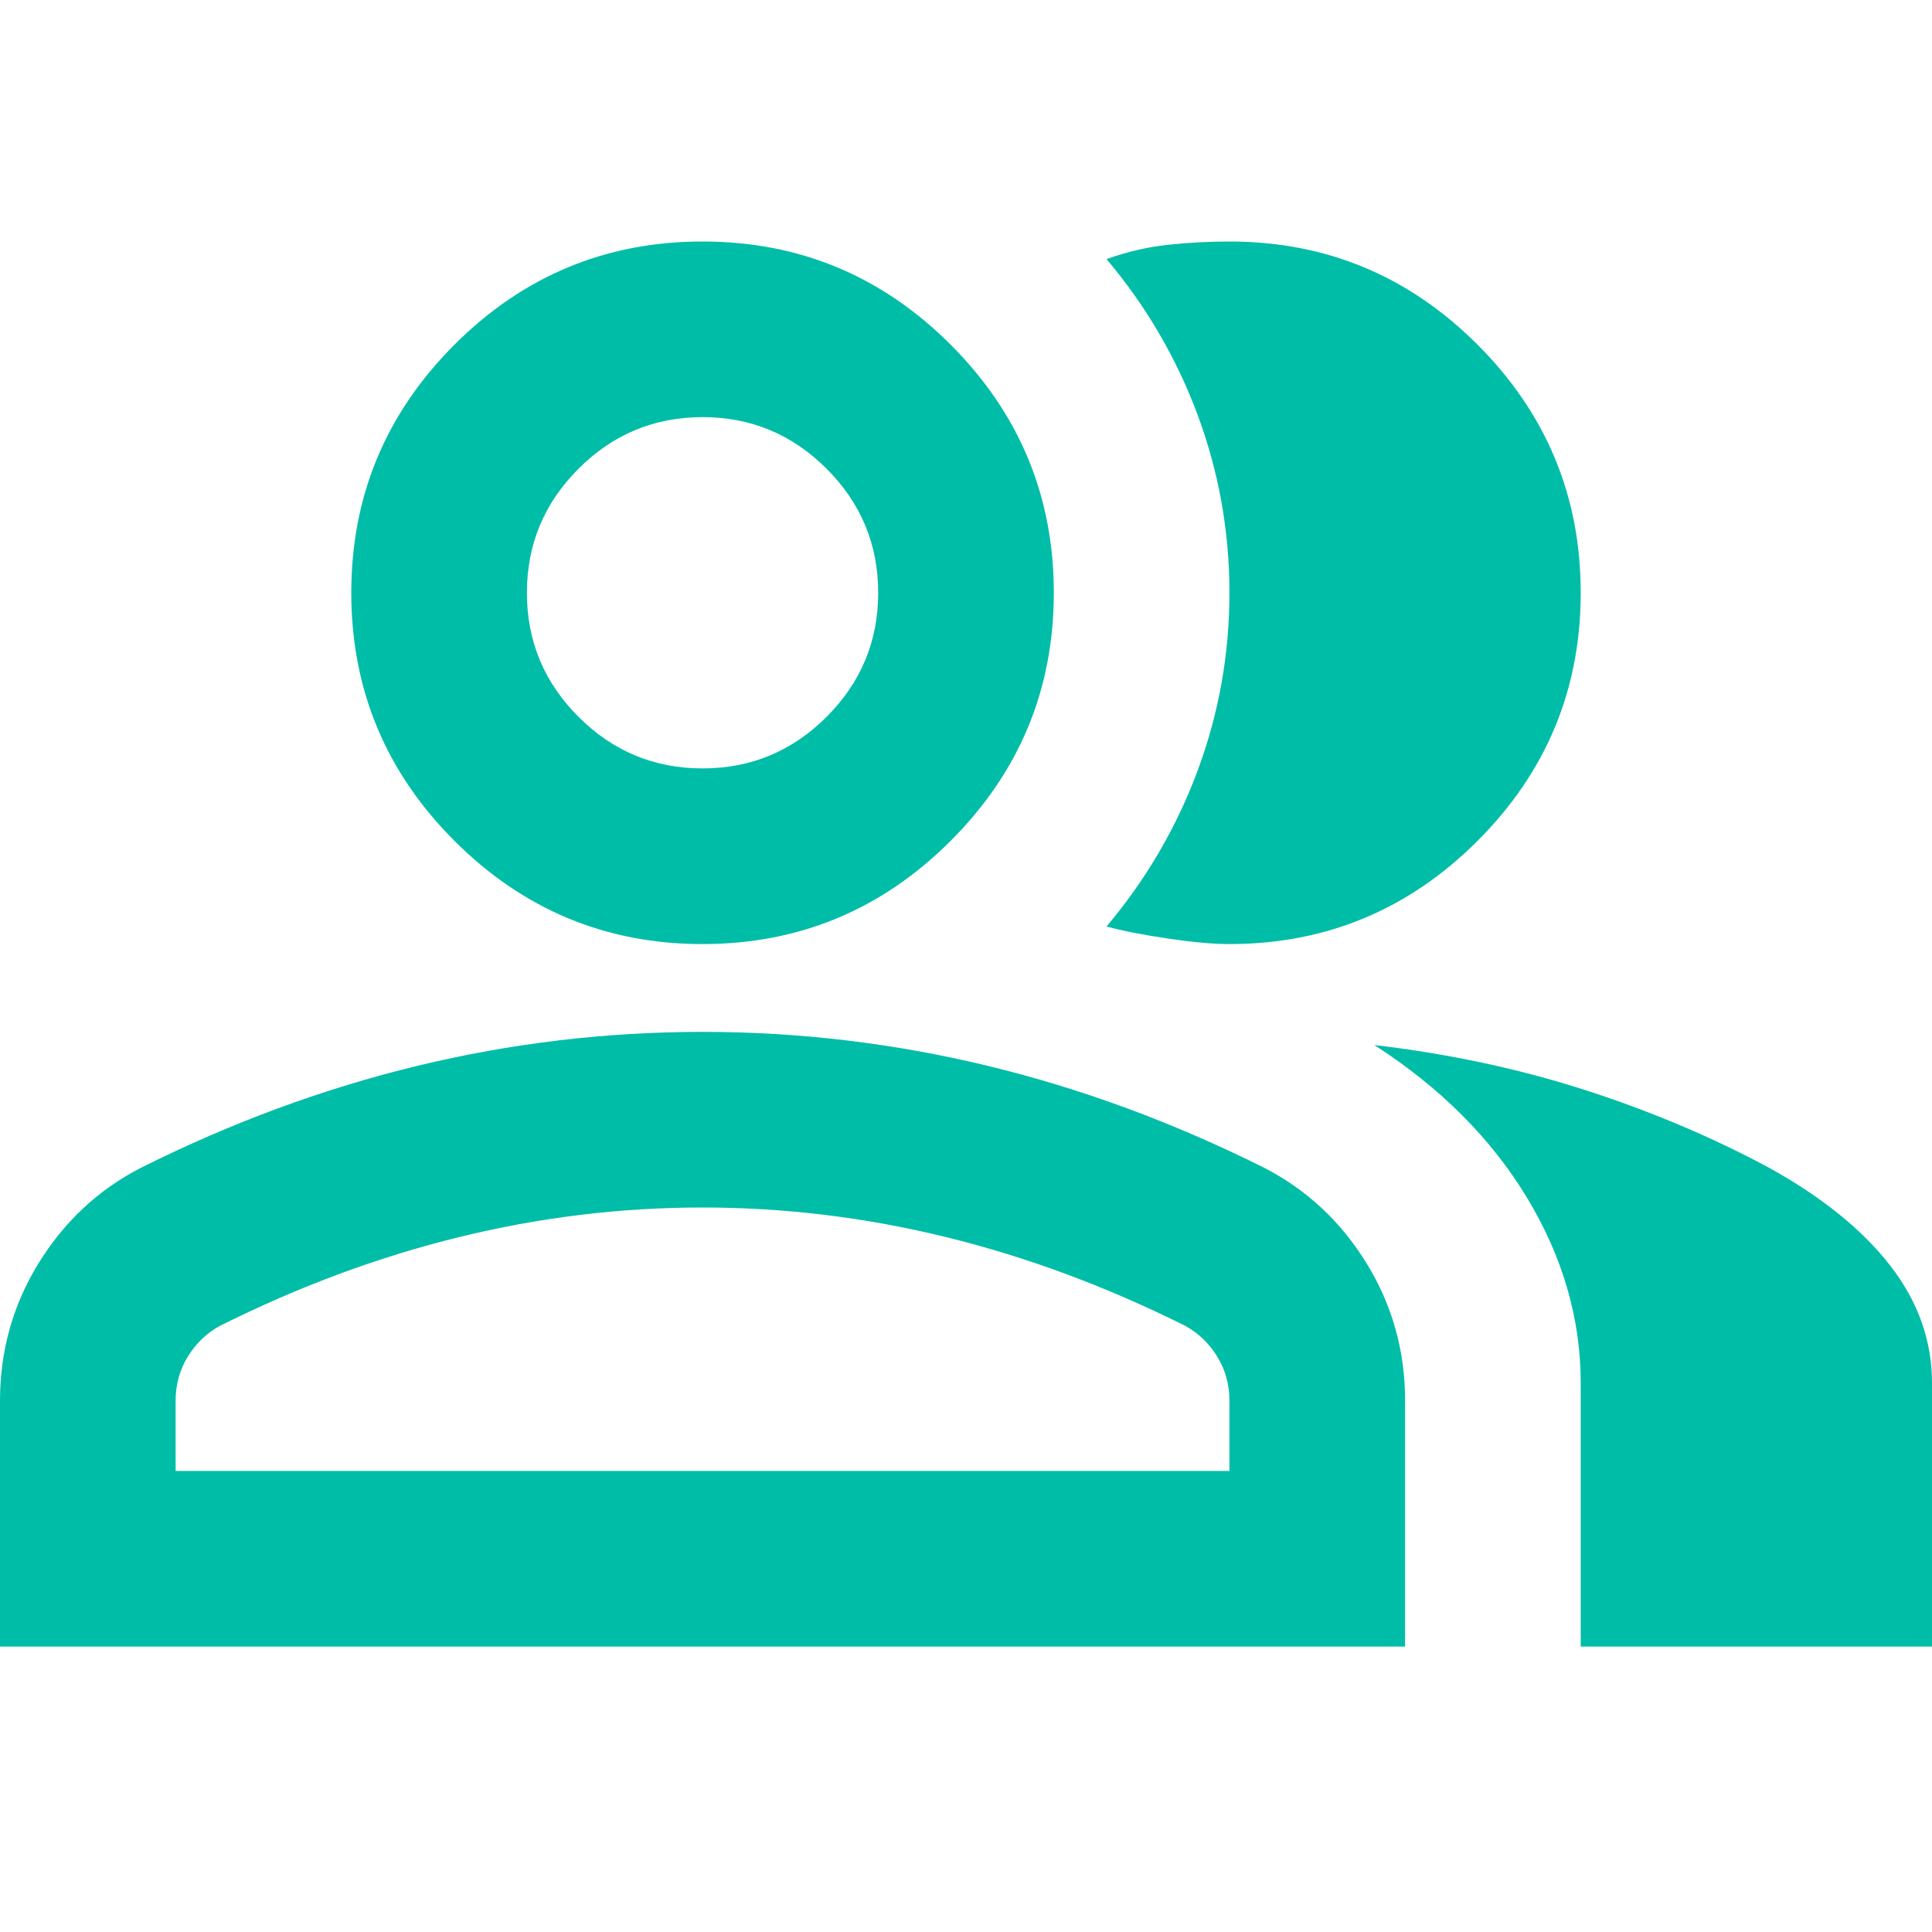 <svg width="40" height="40" viewBox="0 0 40 40" fill="none" xmlns="http://www.w3.org/2000/svg">
<path d="M0 34.091V29C0 27.97 0.265 27.023 0.795 26.159C1.326 25.296 2.03 24.636 2.909 24.182C4.788 23.242 6.697 22.538 8.636 22.068C10.576 21.599 12.546 21.364 14.546 21.364C16.546 21.364 18.515 21.599 20.454 22.068C22.394 22.538 24.303 23.242 26.182 24.182C27.061 24.636 27.765 25.296 28.296 26.159C28.826 27.023 29.091 27.97 29.091 29V34.091H0ZM32.727 34.091V28.636C32.727 27.303 32.356 26.023 31.614 24.796C30.871 23.568 29.818 22.515 28.454 21.636C30 21.818 31.454 22.129 32.818 22.568C34.182 23.008 35.455 23.546 36.636 24.182C37.727 24.788 38.561 25.462 39.136 26.204C39.712 26.947 40 27.758 40 28.636V34.091H32.727ZM14.546 19.546C12.546 19.546 10.833 18.833 9.409 17.409C7.985 15.985 7.273 14.273 7.273 12.273C7.273 10.273 7.985 8.561 9.409 7.136C10.833 5.712 12.546 5 14.546 5C16.546 5 18.258 5.712 19.682 7.136C21.106 8.561 21.818 10.273 21.818 12.273C21.818 14.273 21.106 15.985 19.682 17.409C18.258 18.833 16.546 19.546 14.546 19.546ZM32.727 12.273C32.727 14.273 32.015 15.985 30.591 17.409C29.167 18.833 27.454 19.546 25.454 19.546C25.121 19.546 24.697 19.508 24.182 19.432C23.667 19.356 23.242 19.273 22.909 19.182C23.727 18.212 24.356 17.136 24.796 15.954C25.235 14.773 25.454 13.546 25.454 12.273C25.454 11 25.235 9.773 24.796 8.591C24.356 7.409 23.727 6.333 22.909 5.364C23.333 5.212 23.758 5.114 24.182 5.068C24.606 5.023 25.03 5 25.454 5C27.454 5 29.167 5.712 30.591 7.136C32.015 8.561 32.727 10.273 32.727 12.273ZM3.636 30.454H25.454V29C25.454 28.667 25.371 28.364 25.204 28.091C25.038 27.818 24.818 27.606 24.546 27.454C22.909 26.636 21.258 26.023 19.591 25.614C17.924 25.204 16.242 25 14.546 25C12.848 25 11.167 25.204 9.5 25.614C7.833 26.023 6.182 26.636 4.545 27.454C4.273 27.606 4.053 27.818 3.886 28.091C3.72 28.364 3.636 28.667 3.636 29V30.454ZM14.546 15.909C15.546 15.909 16.401 15.553 17.114 14.841C17.826 14.129 18.182 13.273 18.182 12.273C18.182 11.273 17.826 10.417 17.114 9.705C16.401 8.992 15.546 8.636 14.546 8.636C13.546 8.636 12.689 8.992 11.977 9.705C11.265 10.417 10.909 11.273 10.909 12.273C10.909 13.273 11.265 14.129 11.977 14.841C12.689 15.553 13.546 15.909 14.546 15.909Z" fill="#00BDA8"/>
</svg>
